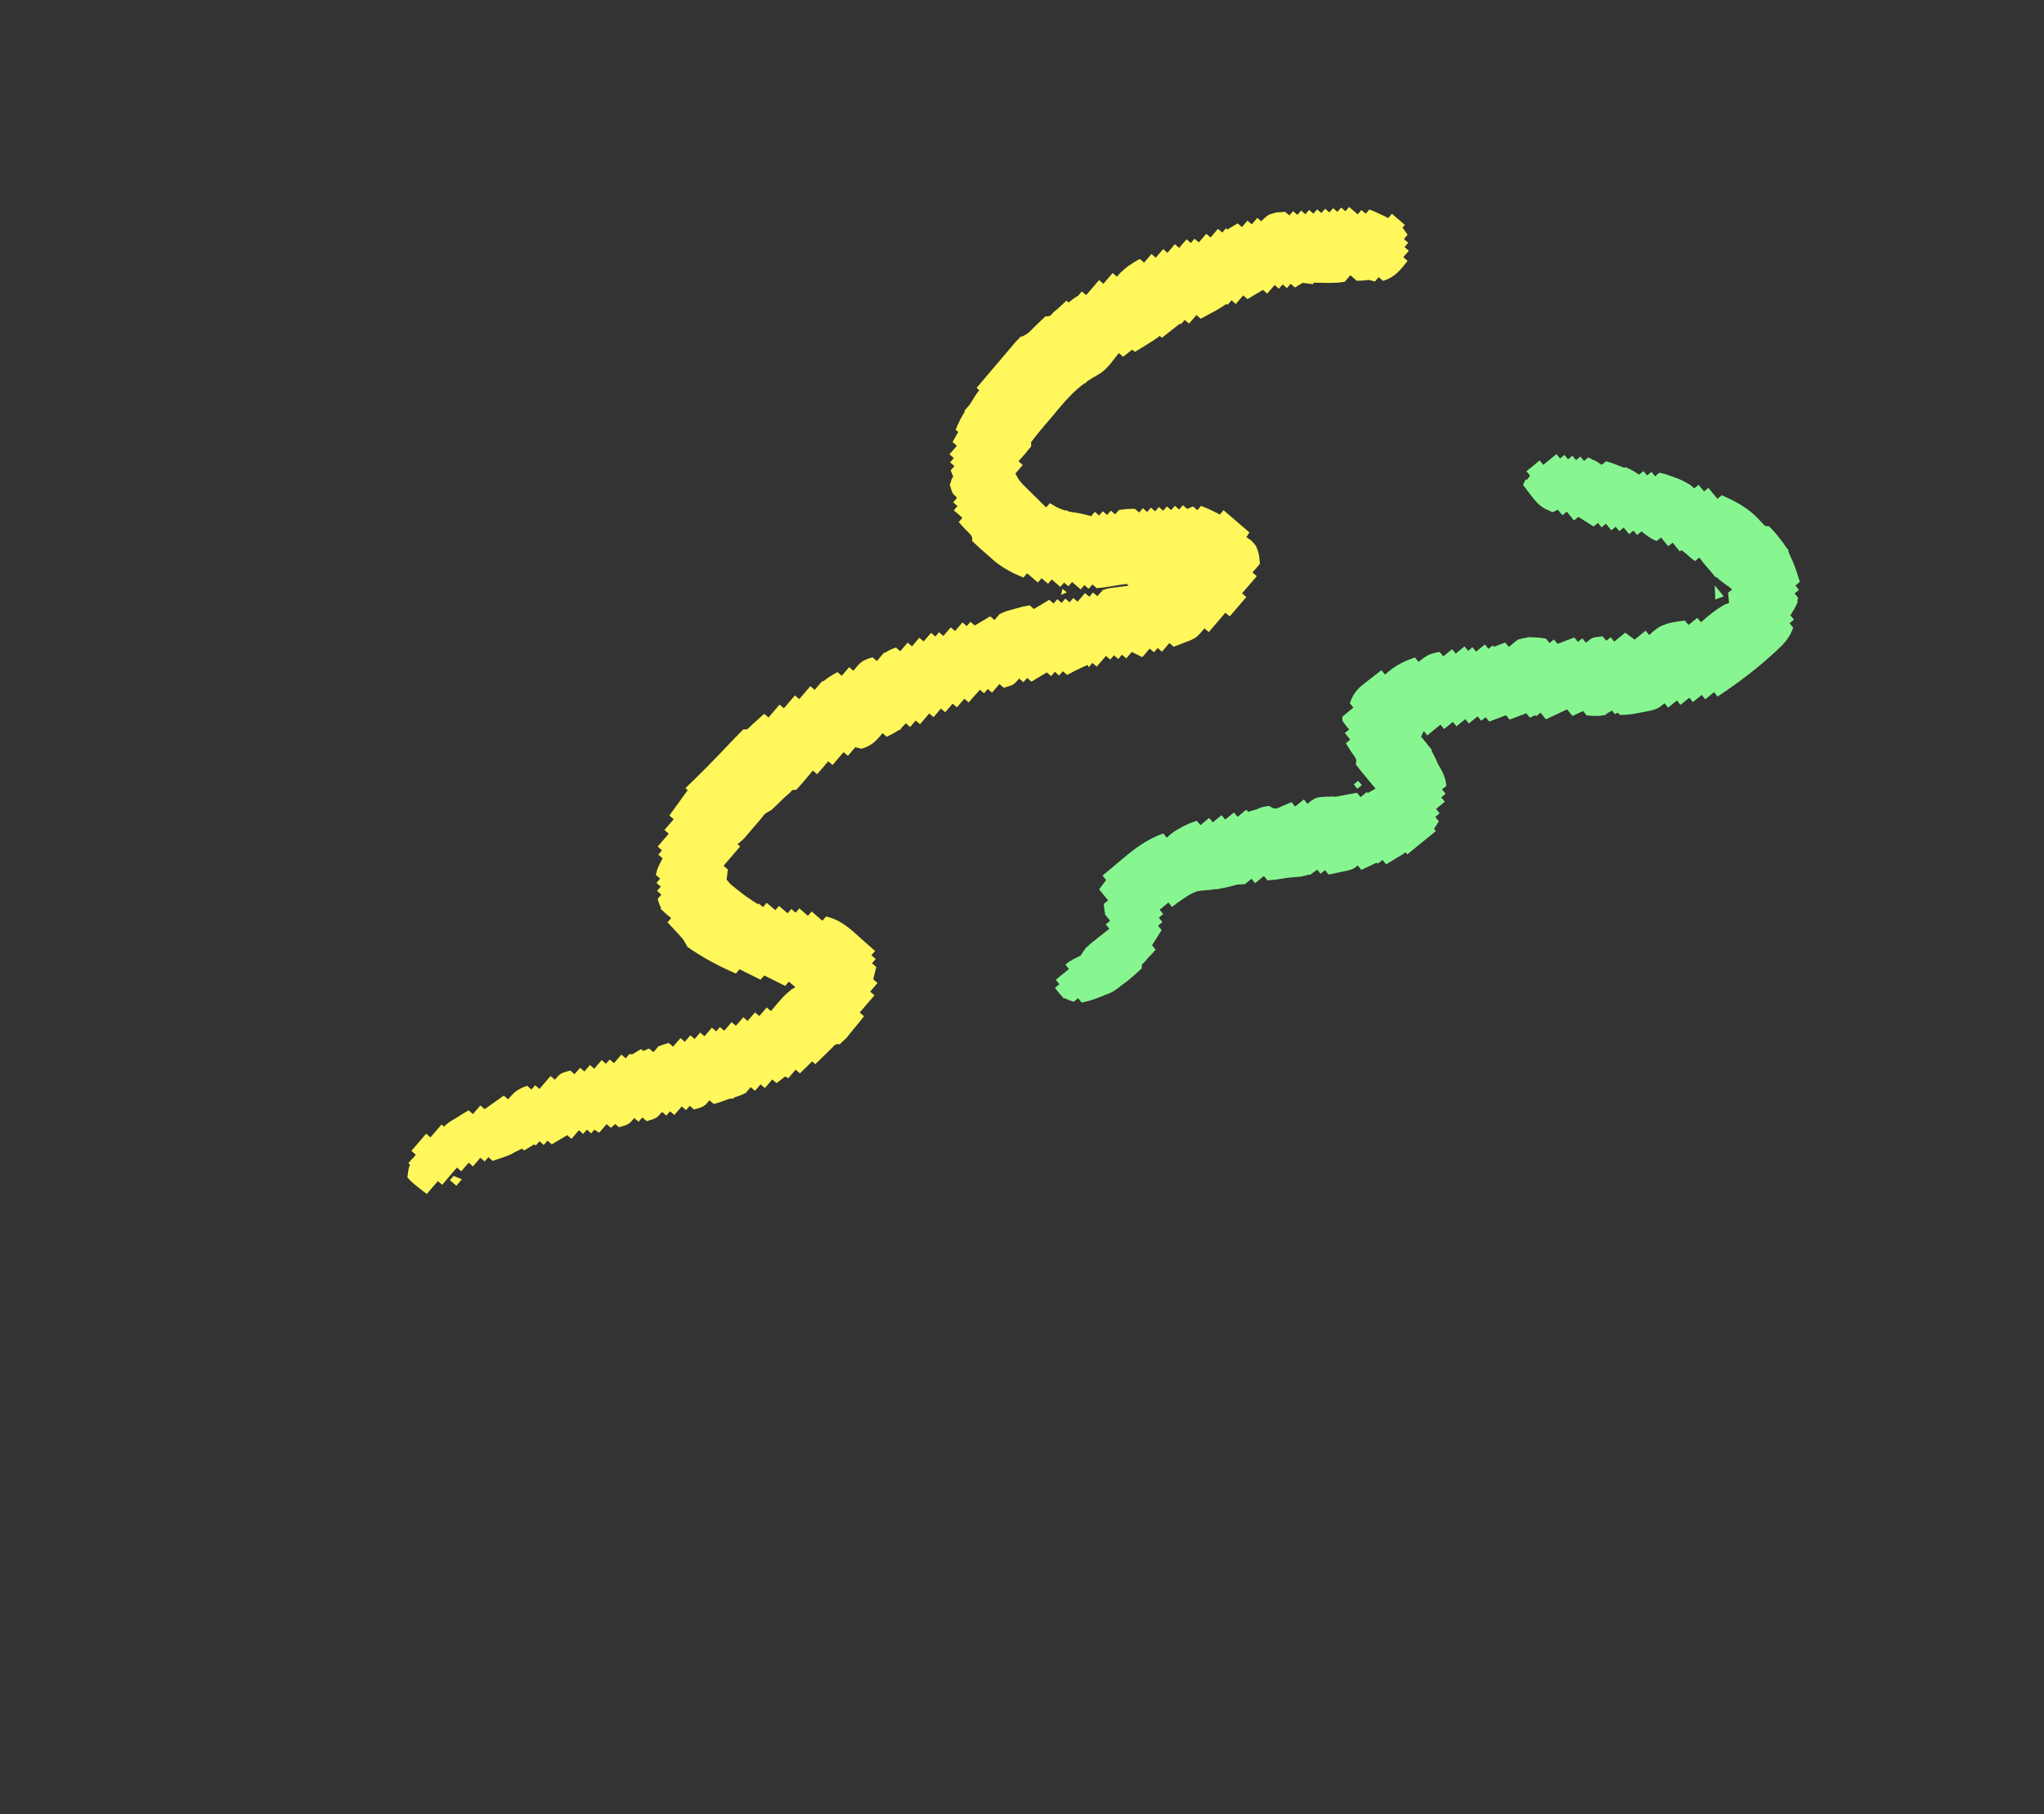 <svg width="356" height="316" viewBox="0 0 356 316" fill="none" xmlns="http://www.w3.org/2000/svg">
<rect x="0" y="0" width="356" height="316" fill="#333333" stroke="none"/>
<path d="M266.491 82.848C266.304 83.099 266.116 83.35 265.928 83.603C265.862 83.559 265.795 83.515 265.726 83.472C265.577 83.805 265.427 84.137 265.273 84.48L265.273 84.48L266.203 85.711C267.055 86.83 267.578 87.471 268.078 87.918L268.088 87.931L268.09 87.929C268.706 88.477 269.29 88.733 270.418 89.224L271.339 88.791L272.121 89.75L272.887 89.126L274.138 90.66L274.904 90.035C275.775 90.589 276.647 91.143 277.546 91.713L278.312 91.088L278.937 91.855L279.703 91.23L280.641 92.38L281.406 91.756L282.032 92.523L282.798 91.899L283.736 93.049L284.501 92.425L285.126 93.192L285.892 92.567C286.141 92.759 286.39 92.951 286.646 93.149C287.526 93.789 287.526 93.789 288.534 94.244L289.3 93.619L290.551 95.153L291.316 94.529L292.567 96.062L292.873 95.813C293.25 96.125 293.629 96.435 294.007 96.746C294.224 96.953 294.459 97.155 294.717 97.361L295.21 97.739L295.975 97.115C296.144 97.34 296.312 97.566 296.487 97.798C296.946 98.389 297.399 98.928 297.863 99.43L298.79 100.566L298.903 100.473C299.609 101.126 300.368 101.721 301.237 102.297C301.381 102.422 301.527 102.551 301.677 102.68L300.979 103.25C301.036 103.835 301.094 104.422 301.153 105.025C300.912 105.116 300.671 105.208 300.422 105.302C298.849 106.134 297.607 107.24 296.247 108.387L295.621 107.62L294.09 108.869L293.465 108.102C291.905 108.281 290.727 108.441 289.624 108.928C289.157 109.101 288.772 109.337 288.359 109.661C287.995 109.926 287.624 110.244 287.238 110.627L286.613 109.86L284.699 111.421C283.89 110.817 283.89 110.817 283.065 110.2L281.152 111.76L280.526 110.993L279.76 111.617L279.135 110.851C277.804 110.978 277.472 111.01 276.904 111.413C276.715 111.547 276.5 111.722 276.213 111.956L275.588 111.19L274.822 111.814L274.196 111.047C273.232 111.412 272.268 111.777 271.275 112.153L270.649 111.386L269.883 112.011L269.258 111.244C268.595 111.131 267.975 111.05 267.368 111.022C267.166 111.013 266.965 111.01 266.765 111.014C266.686 111.015 266.607 111.019 266.528 111.022L266.476 110.959C266.193 111.006 265.942 111.052 265.715 111.102C265.362 111.154 265.004 111.231 264.637 111.34C264.532 111.371 264.426 111.405 264.32 111.441L262.86 112.632C262.836 112.651 262.812 112.669 262.788 112.689L262.163 111.922C261.492 112.176 260.821 112.43 260.14 112.687C260.096 112.593 260.051 112.499 260.007 112.404L259.241 113.029L258.615 112.262L257.085 113.51L256.459 112.743L255.694 113.368L255.068 112.601L253.537 113.849L252.912 113.083L251.381 114.331L250.755 113.564C250.105 113.672 249.627 113.777 249.207 113.928C249.067 113.978 248.933 114.034 248.802 114.096C248.671 114.158 248.542 114.228 248.411 114.306C248.28 114.384 248.147 114.471 248.008 114.569C247.869 114.666 247.724 114.774 247.569 114.895C247.414 115.015 247.248 115.148 247.068 115.295L246.442 114.528C245.918 114.701 245.432 114.882 244.973 115.079C244.858 115.128 244.745 115.178 244.633 115.229C243.852 115.587 243.142 116.001 242.438 116.516C242.035 116.81 241.635 117.138 241.224 117.507L240.598 116.74C239.848 117.317 239.102 117.901 238.358 118.487C237.735 118.974 237.734 118.973 237.098 119.47C236.499 120.027 236.09 120.487 235.764 121.024C235.655 121.203 235.556 121.391 235.461 121.594C235.335 121.865 235.218 122.162 235.1 122.502L235.726 123.269C235.074 123.772 234.437 124.294 233.812 124.83C233.742 125.525 233.743 125.526 234.52 126.528C234.674 126.707 234.828 126.886 234.983 127.068L234.228 127.684L235.166 128.834C234.913 129.04 234.661 129.247 234.401 129.459L235.308 130.913C236.296 132.26 236.296 132.26 236.138 133.15C236.689 133.883 237.265 134.599 237.853 135.303C238.173 135.689 238.494 136.074 238.823 136.471C239.072 136.767 239.322 137.063 239.578 137.369C238.861 137.778 238.542 137.96 238.174 138.17C238.155 138.088 238.136 138.005 238.117 137.921L236.968 138.858L236.343 138.092C236.01 138.155 235.678 138.218 235.335 138.283C234.892 138.365 234.45 138.447 233.994 138.531C233.557 138.613 233.121 138.695 232.672 138.779C232.62 138.788 232.57 138.796 232.521 138.804C232.487 138.785 232.451 138.764 232.413 138.743C230.61 138.778 229.82 138.793 229.21 139.015C229.074 139.065 228.947 139.125 228.82 139.197C228.688 139.273 228.555 139.361 228.412 139.467C228.387 139.485 228.363 139.505 228.337 139.524C228.276 139.57 228.213 139.619 228.147 139.672C228.023 139.77 227.882 139.885 227.717 140.019L227.092 139.252L225.561 140.501L224.935 139.733C224.474 139.925 224.013 140.117 223.538 140.315C223.175 140.489 222.902 140.619 222.681 140.707C222.515 140.773 222.378 140.815 222.253 140.834C222.211 140.84 222.171 140.844 222.131 140.845C222.013 140.848 221.901 140.829 221.779 140.786C221.656 140.743 221.523 140.678 221.364 140.59C221.258 140.531 221.14 140.463 221.005 140.385C220.818 140.412 220.645 140.439 220.483 140.468C219.915 140.568 219.481 140.688 219.058 140.89C219.013 140.911 218.969 140.934 218.924 140.958C218.411 141.106 217.898 141.26 217.388 141.419L217.075 141.036L215.544 142.285L214.919 141.518L213.388 142.767L212.762 141.999L211.231 143.248L210.606 142.481L209.075 143.73L208.449 142.963C208.056 143.093 207.685 143.227 207.33 143.369C207.093 143.464 206.864 143.562 206.641 143.664C206.104 143.91 205.603 144.183 205.112 144.496C204.504 144.788 203.971 145.235 203.214 145.922L202.605 145.175C201.897 145.435 201.24 145.723 200.616 146.039C200.148 146.276 199.699 146.53 199.261 146.798C199.116 146.888 198.971 146.98 198.828 147.073C198.398 147.352 197.977 147.648 197.559 147.959C196.862 148.478 196.173 149.042 195.458 149.649C195.126 149.925 194.794 150.202 194.453 150.487L192.029 152.525L192.655 153.293C192.253 153.831 191.85 154.369 191.436 154.924L193 156.842L192.235 157.466C192.318 158.315 192.362 158.758 192.487 159.114C192.46 159.156 192.434 159.199 192.408 159.241L193.346 160.391L192.581 161.015L193.207 161.783C192.912 162.015 192.618 162.248 192.315 162.487C191.931 162.794 191.548 163.101 191.153 163.417C190.772 163.72 190.391 164.025 189.999 164.337C189.692 164.606 189.481 164.794 189.309 164.961L188.996 165.217C189.013 165.225 189.03 165.231 189.047 165.239C188.814 165.51 188.612 165.824 188.21 166.459C187.306 166.912 186.604 167.168 185.552 168.026L186.177 168.793L183.881 170.666L184.507 171.433L183.741 172.058C184.175 172.654 184.493 173.072 184.835 173.398L185.305 173.974L185.442 173.863C185.832 174.096 186.313 174.287 187.009 174.501L187.775 173.877L188.4 174.643C189.895 174.329 191.229 173.883 192.466 173.307C193.594 172.973 194.454 172.365 195.38 171.604C195.751 171.342 196.118 171.066 196.482 170.776C196.876 170.46 197.268 170.128 197.659 169.78C197.855 169.606 198.051 169.427 198.247 169.245C198.443 169.062 198.64 168.876 198.837 168.685C198.841 168.64 198.846 168.596 198.85 168.552C198.869 168.367 198.887 168.181 198.906 167.99C198.913 167.983 198.918 167.976 198.925 167.969C199.316 167.637 199.595 167.32 199.914 166.888C200.373 166.441 200.819 165.96 201.258 165.437C201.263 165.432 201.268 165.426 201.273 165.421L200.647 164.654C201.198 163.782 201.75 162.912 202.318 162.014L201.692 161.247L202.458 160.622L201.833 159.856L202.598 159.232L201.972 158.464L203.503 157.215L204.129 157.983C204.418 157.763 204.708 157.543 205.006 157.316C206.351 156.344 207.378 155.631 208.558 155.233C208.985 155.162 209.514 155.117 210.265 155.053C210.847 154.998 211.21 154.963 211.486 154.887C211.594 154.893 211.704 154.897 211.816 154.906C213.092 154.701 214.309 154.448 215.495 154.075C215.863 154.088 216.285 154.064 216.824 154.013L217.972 153.076L218.598 153.844L220.129 152.595L220.755 153.361C222.234 153.234 222.235 153.234 224.069 152.932C224.123 152.924 224.176 152.915 224.23 152.906C224.457 152.885 224.685 152.865 224.913 152.843C225.484 152.792 226.057 152.74 226.646 152.687C227.099 152.597 227.48 152.5 227.819 152.386C227.947 152.381 228.084 152.376 228.233 152.371C228.402 152.24 228.568 152.104 228.735 151.971C228.966 151.834 229.188 151.673 229.419 151.481L230.006 152.202L230.772 151.577L231.398 152.344C232.101 152.199 232.803 152.051 233.505 151.901C233.897 151.819 234.289 151.737 234.692 151.652C235.71 151.381 235.71 151.38 236.476 150.756L237.101 151.523C237.974 151.113 238.848 150.702 239.735 150.286C239.831 150.329 239.926 150.372 240.023 150.416L240.785 149.794C240.786 149.794 240.787 149.793 240.789 149.793L241.414 150.559C242.041 150.19 242.664 149.813 243.284 149.433C243.631 149.224 243.979 149.015 244.336 148.799C244.485 148.68 244.634 148.561 244.785 148.441L245.102 148.829L250.077 144.771L249.764 144.387L250.599 143.067L249.974 142.3L250.74 141.676L250.114 140.908L251.645 139.66L251.019 138.893L251.785 138.269L251.159 137.502L251.924 136.877C251.738 135.414 251.256 134.386 250.506 133.192C250.151 132.348 249.784 131.582 249.354 130.847L249.389 130.644C249.085 130.253 248.776 129.866 248.463 129.483C248.412 129.421 248.361 129.359 248.31 129.297C248.066 128.981 247.802 128.663 247.513 128.342C247.662 128.01 247.811 127.677 247.965 127.335L248.59 128.102L250.887 126.229L251.513 126.996L253.044 125.747L253.669 126.514L255.2 125.265L255.826 126.032L257.357 124.784L257.982 125.55L258.747 124.926L259.373 125.694C260.337 125.328 261.302 124.963 262.295 124.587L262.921 125.354C263.885 124.989 264.849 124.624 265.842 124.248L266.468 125.014C266.774 124.871 267.081 124.726 267.39 124.581L267.546 124.773L268.311 124.149L269.25 125.3C271.075 124.443 271.076 124.443 272.937 123.57L273.876 124.72C274.484 124.434 275.093 124.149 275.719 123.855L276.345 124.621C276.348 124.622 276.353 124.622 276.356 124.622C277.023 124.68 277.582 124.724 278.099 124.704C278.627 124.71 278.98 124.674 279.289 124.569C279.356 124.577 279.429 124.586 279.51 124.594C279.671 124.469 279.828 124.34 279.988 124.213C280.204 124.102 280.429 123.972 280.665 123.812C280.687 123.79 280.708 123.767 280.729 123.744L281.284 124.424L281.585 124.178C281.74 124.23 281.89 124.275 282.036 124.312C282.018 124.371 281.998 124.432 281.979 124.496C282.505 124.55 282.989 124.535 283.445 124.47C284.166 124.452 284.88 124.296 285.772 124.116C286.306 124.013 286.84 123.911 287.389 123.805C288.761 123.434 288.762 123.434 289.91 122.498L290.535 123.265L292.066 122.016L292.691 122.783L294.222 121.534L294.848 122.301L296.379 121.053L297.004 121.819L298.535 120.57L299.161 121.338C301.876 119.521 304.464 117.638 306.934 115.543C306.936 115.541 306.939 115.539 306.941 115.537L307.509 115.05C307.886 114.722 308.261 114.389 308.633 114.05C308.897 113.813 309.161 113.575 309.433 113.33C310.753 112.104 311.739 111.059 312.314 109.331L311.688 108.565L312.454 107.941L311.828 107.173C312.052 106.819 312.276 106.466 312.507 106.101C312.708 105.687 312.909 105.273 313.116 104.846C313.088 104.771 313.059 104.696 313.031 104.62C313.082 104.472 313.135 104.316 313.186 104.15L312.561 103.383L313.326 102.759L312.7 101.992L313.466 101.367C312.973 99.628 312.419 98.058 311.694 96.597C311.621 96.386 311.539 96.184 311.447 95.989L311.556 95.9L311.093 95.333C310.821 94.884 310.493 94.448 310.106 93.974C309.532 93.189 308.877 92.428 308.116 91.682C307.771 91.647 307.771 91.647 307.42 91.611C306.952 91.142 306.497 90.661 306.049 90.174C305.367 89.486 304.658 88.911 303.914 88.406C303.543 88.153 303.163 87.918 302.773 87.696C302.643 87.621 302.512 87.549 302.38 87.477C302.115 87.334 301.847 87.195 301.573 87.059C301.3 86.923 301.022 86.792 300.739 86.66C300.456 86.529 300.169 86.399 299.876 86.27L299.111 86.894L297.547 84.976L296.781 85.601L295.843 84.451L295.077 85.075C294.878 84.895 294.679 84.715 294.473 84.53C294.206 84.354 293.938 84.197 293.669 84.056C293.526 83.973 293.384 83.895 293.24 83.821C292.853 83.624 292.461 83.455 292.046 83.295C291.769 83.189 291.483 83.088 291.181 82.985C290.602 82.781 290.602 82.781 290.011 82.572C289.686 82.498 289.362 82.423 289.027 82.346L288.262 82.97L287.637 82.204L286.871 82.828L286.245 82.061L285.48 82.685C284.431 81.984 284.43 81.985 283.151 81.393C283.08 81.416 283.015 81.438 282.953 81.458C282.784 81.413 282.616 81.372 282.443 81.34C282.447 81.334 282.451 81.328 282.455 81.321C281.147 80.792 281.147 80.792 279.743 80.34L278.978 80.964C278.542 80.688 278.106 80.411 277.656 80.126C277.64 80.152 277.623 80.177 277.607 80.203C277.29 80.028 276.971 79.851 276.648 79.672L275.883 80.296L275.257 79.529L274.491 80.153L273.866 79.387L273.101 80.011L272.475 79.244L271.709 79.868L271.084 79.102L268.788 80.975L268.162 80.207L265.866 82.081L266.491 82.848ZM298.753 104.428C299.235 104.246 299.717 104.062 300.214 103.874L298.65 101.957C298.684 102.772 298.718 103.588 298.753 104.428ZM236.413 137.396L237.179 136.771L236.554 136.004L235.788 136.629L236.413 137.396Z" fill="#87F690"/>
<path d="M176.05 60.549C175.704 60.954 175.358 61.36 175.001 61.778C174.458 62.421 174.458 62.421 173.903 63.077C173.356 63.72 173.355 63.72 172.797 64.376C171.892 65.44 170.988 66.504 170.086 67.57L170.553 67.972C169.975 68.684 169.518 69.493 168.913 70.453C168.907 70.462 168.901 70.47 168.895 70.478L167.942 71.588L168.053 71.682C167.437 72.645 166.916 73.668 166.441 74.856L166.891 75.243C166.512 75.917 166.431 76.064 165.906 76.999L165.905 77L166.656 77.644L165.369 79.143L166.12 79.788L165.477 80.537L166.228 81.182L165.584 81.932L165.585 81.932C165.74 82.366 165.88 82.716 166.025 83.021C165.971 83.099 165.907 83.19 165.803 83.34C165.697 83.636 165.621 83.85 165.578 84.032C165.533 84.138 165.482 84.258 165.424 84.397C165.826 85.826 165.896 86.062 166.45 86.428C166.519 86.537 166.588 86.647 166.658 86.758L166.015 87.508L166.766 88.153L166.123 88.903L167.625 90.192L166.981 90.942C167.55 91.571 167.55 91.571 168.131 92.213C169.34 93.364 169.34 93.365 169.341 94.269C170.191 95.081 171.068 95.866 171.957 96.636C172.441 97.061 172.925 97.486 173.424 97.924C175.018 99.138 176.408 99.851 178.246 100.611L178.889 99.862L180.766 101.473L181.409 100.724L182.536 101.69L183.179 100.941L184.681 102.23L185.325 101.481L186.076 102.126L186.72 101.376L188.222 102.665L188.865 101.916L189.615 102.56L190.259 101.811L191.01 102.456C192.208 102.345 192.208 102.345 193.635 102.105C194.492 101.962 195.351 101.829 196.212 101.714L196.588 102.036C196.274 102.073 195.96 102.11 195.637 102.147C195.227 102.201 194.817 102.254 194.396 102.31C193.989 102.361 193.581 102.412 193.162 102.465C192.772 102.559 192.523 102.62 192.318 102.712C192.243 102.716 192.164 102.719 192.083 102.725C192.036 102.804 191.995 102.876 191.955 102.942C191.744 103.121 191.51 103.392 191.117 103.85L190.367 103.205L189.724 103.955L188.972 103.31L187.685 104.809L186.935 104.164L186.291 104.914L185.54 104.269L184.897 105.018L184.146 104.374L183.502 105.124L182.751 104.479C181.866 105.008 180.982 105.537 180.07 106.083L179.319 105.438C178.154 105.65 178.154 105.65 176.759 106.047C176.299 106.173 175.839 106.3 175.366 106.43C174.812 106.637 174.515 106.749 174.26 106.921C174.23 106.906 174.2 106.892 174.171 106.877L173.206 108.001L172.455 107.357C171.571 107.886 170.685 108.415 169.774 108.961L169.023 108.316L168.38 109.065L167.629 108.42L166.342 109.919L165.591 109.275L164.304 110.774L163.553 110.129L162.909 110.879L162.159 110.235L160.872 111.734L160.12 111.089L158.834 112.588L158.083 111.943L156.796 113.442L156.045 112.797C155.156 113.113 154.613 113.362 154.113 113.742L154.007 113.652L152.721 115.151L151.969 114.506C151.508 114.635 151.14 114.756 150.829 114.887C150.674 114.952 150.533 115.021 150.402 115.094C150.336 115.13 150.273 115.167 150.212 115.207C149.969 115.364 149.757 115.546 149.541 115.772C149.271 116.054 148.995 116.404 148.645 116.86L147.894 116.215C147.469 116.71 147.045 117.205 146.608 117.715L145.856 117.07C144.891 117.612 144.131 118.078 143.417 118.661C143.345 118.664 143.265 118.671 143.176 118.673L141.889 120.172L141.138 119.527L139.207 121.776L138.456 121.132L136.527 123.38L135.775 122.735L133.845 124.984L133.094 124.34C131.401 125.857 130.722 126.467 130.216 126.983C130.034 127.074 129.844 127.072 129.448 127.067C128.468 128.045 127.513 129.035 126.566 130.045C124.221 132.52 121.844 134.946 119.368 137.291L119.775 137.64C118.721 139.097 117.665 140.557 116.58 142.057L116.579 142.058L117.331 142.703L115.723 144.576L116.473 145.221L114.543 147.47L115.294 148.115L114.651 148.864L115.402 149.508C115.257 149.787 115.112 150.066 114.963 150.353C114.784 150.723 114.672 150.953 114.589 151.154C114.558 151.209 114.525 151.268 114.491 151.33C114.497 151.339 114.504 151.348 114.511 151.357C114.421 151.609 114.354 151.877 114.222 152.402L114.973 153.046L114.33 153.796L115.081 154.44L114.438 155.19L115.188 155.835L114.545 156.584C114.742 157.284 114.919 157.771 115.143 158.166L115.028 158.301L115.595 158.787C115.911 159.136 116.322 159.464 116.906 159.912L116.262 160.662C116.934 161.388 117.607 162.112 118.279 162.838C119.026 163.667 119.026 163.667 119.749 164.957C122.057 166.567 124.51 167.938 127.067 169.098L128.17 169.582L128.814 168.832C129.232 169.05 129.232 169.05 129.658 169.273C129.928 169.403 130.124 169.497 130.288 169.571C131.012 169.934 131.736 170.299 132.461 170.662L133.105 169.912C133.368 170.044 133.631 170.176 133.902 170.312C134.852 170.789 135.802 171.265 136.752 171.741L137.395 170.992L138.522 171.958C138.301 172.091 138.079 172.223 137.851 172.359C137.58 172.571 137.322 172.791 137.076 173.017C136.433 173.587 135.889 174.196 135.307 174.895C135.053 175.198 134.8 175.5 134.538 175.812C134.452 175.917 134.364 176.021 134.277 176.126L133.535 175.489L132.248 176.988L131.497 176.343L130.21 177.842L129.459 177.197L128.173 178.696L127.421 178.051L126.134 179.55L125.384 178.906L124.74 179.656L123.989 179.011L122.702 180.51L121.951 179.866L120.986 180.99L120.235 180.345L119.27 181.469L118.519 180.825L117.232 182.324L116.481 181.679C115.649 181.912 115.221 182.032 114.89 182.222C114.849 182.201 114.807 182.18 114.765 182.159L113.8 183.283L113.049 182.638C112.713 182.779 112.377 182.92 112.031 183.065L112.031 183.067L111.657 182.746L111.655 182.743L111.654 182.744L110.124 183.659C109.956 183.638 109.787 183.618 109.617 183.597L108.973 184.347L108.223 183.703L106.936 185.202L106.185 184.557L105.541 185.307L104.79 184.662L103.503 186.161L102.753 185.517L101.788 186.641L101.036 185.996L100.071 187.12L99.321 186.476C97.605 186.955 97.604 186.955 96.639 188.08C96.391 187.867 96.144 187.654 95.889 187.434L93.958 189.683L93.207 189.038L92.564 189.788L91.813 189.143C90.882 189.474 90.329 189.731 89.809 190.144C89.694 190.235 89.579 190.334 89.463 190.443C89.172 190.717 88.867 191.055 88.488 191.496L87.738 190.852C86.092 192.017 86.091 192.017 84.413 193.205L83.662 192.561L82.375 194.06L81.625 193.415L81.623 193.415L81.029 193.756C80.646 193.98 80.296 194.199 79.965 194.425C79.807 194.522 79.648 194.618 79.49 194.715C79.314 194.822 79.138 194.928 78.962 195.036L78.943 195.019C78.708 195.167 78.506 195.299 78.327 195.422C78.314 195.43 78.301 195.438 78.288 195.446C78.267 195.461 78.246 195.477 78.226 195.491C78.111 195.574 78.005 195.652 77.909 195.732C77.83 195.793 77.76 195.849 77.697 195.902C77.621 195.966 77.555 196.027 77.495 196.089C77.466 196.12 77.437 196.152 77.41 196.184L77.352 196.257L76.905 195.874L74.975 198.123L74.224 197.478L71.65 200.476L72.401 201.121C72.338 201.224 72.275 201.326 72.212 201.43C71.735 201.895 71.639 202.009 71.115 202.62L71.412 202.876C71.154 203.443 71.111 203.79 70.954 205.086C71.672 205.893 71.672 205.893 72.63 206.647C72.945 206.9 73.261 207.153 73.586 207.414C73.956 207.697 73.956 207.698 74.333 207.986L76.263 205.737L77.015 206.382L79.588 203.384L80.339 204.029L81.626 202.53L82.377 203.175L83.664 201.676L84.415 202.32L85.058 201.571L85.809 202.216C88.179 201.437 89.001 201.164 89.589 200.719C89.642 200.698 89.7 200.676 89.763 200.651C90.14 200.463 90.516 200.273 90.903 200.079L91.279 200.402C91.872 200.047 92.466 199.692 93.067 199.333L93.317 199.548L93.96 198.798L94.711 199.443L95.355 198.693L96.106 199.338C96.991 198.809 97.875 198.279 98.787 197.734L99.537 198.378L100.824 196.879L101.575 197.524L102.219 196.774L102.97 197.419L103.521 196.776C103.798 196.953 104.077 197.13 104.358 197.31L104.364 197.315L105.651 195.816L106.401 196.46C106.784 196.125 106.807 196.105 107.153 195.802L107.797 196.355C109.512 195.876 109.512 195.875 110.477 194.751L111.228 195.396L111.872 194.646L112.623 195.291C114.339 194.811 114.339 194.811 115.304 193.688L116.055 194.332L116.698 193.582L117.45 194.227L118.737 192.728L119.487 193.372L120.13 192.623L120.882 193.268C122.06 192.939 122.428 192.834 122.857 192.438L122.92 192.413L123.563 191.664L124.313 192.308C125.557 191.951 125.558 191.952 127.049 191.401L127.746 191.348C127.808 191.279 127.867 191.208 127.928 191.139C128.126 191.08 128.325 191.022 128.527 190.962C129.117 190.743 129.429 190.625 129.695 190.446C129.724 190.462 129.754 190.478 129.784 190.494L130.749 189.37L131.5 190.015L132.465 188.89L133.216 189.535L134.503 188.036L135.253 188.681C135.752 188.29 136.251 187.9 136.759 187.502C136.936 187.609 137.113 187.719 137.292 187.827L138.578 186.328L139.329 186.972C140.387 185.929 140.912 185.412 141.446 184.885L142.01 185.369C142.261 185.122 142.513 184.875 142.772 184.621C143.099 184.304 143.426 183.985 143.763 183.658C144.251 183.183 144.251 183.183 144.749 182.698C145.5 181.88 145.5 181.88 146.3 181.89C146.416 181.764 146.529 181.636 146.644 181.509C146.86 181.347 147.093 181.125 147.419 180.81C147.783 180.36 148.147 179.909 148.522 179.445C149.076 178.769 149.076 178.769 149.641 178.079C149.919 177.729 150.196 177.379 150.482 177.018L149.732 176.374L152.305 173.376L151.554 172.731L152.841 171.232L152.09 170.587C152.267 169.88 152.443 169.172 152.625 168.443L151.875 167.799L152.518 167.05L151.767 166.405L152.41 165.655C151.465 164.809 150.516 163.969 149.564 163.131C149.299 162.892 149.032 162.654 148.759 162.408C147.203 161.047 145.894 160.141 143.882 159.636L143.239 160.386L141.361 158.774L140.717 159.524L139.215 158.234L138.572 158.983L137.821 158.339L137.178 159.089L135.676 157.8L135.033 158.549L133.531 157.259L132.887 158.009L132.136 157.365L132.015 157.506C130.694 156.715 129.47 155.83 128.26 154.851C127.933 154.587 127.605 154.323 127.267 154.05C127.035 153.781 126.803 153.511 126.564 153.234C126.562 153.23 126.56 153.227 126.557 153.223C126.628 152.641 126.699 152.058 126.772 151.458L126.021 150.813L128.915 147.44L128.541 147.119L128.541 147.118C128.54 147.117 128.538 147.116 128.536 147.115L128.446 147.037C129.57 146.267 130.373 145.124 131.286 144.063C131.535 143.782 131.783 143.501 132.039 143.212C132.462 142.723 132.843 142.26 133.183 141.794C133.475 141.601 133.838 141.387 134.384 141.069C135.116 140.399 135.822 139.705 136.526 139.008C136.574 138.966 136.622 138.924 136.67 138.882C136.975 138.615 137.28 138.348 137.594 138.073C137.718 137.931 137.842 137.79 137.967 137.647C138.136 137.584 138.331 137.587 138.674 137.592C139.19 137.046 139.684 136.479 140.165 135.902C140.428 135.589 140.691 135.277 140.961 134.955C141.162 134.713 141.363 134.469 141.57 134.219L142.32 134.864L144.251 132.615L145.002 133.26L146.932 131.011L147.683 131.656L148.97 130.157C149.324 130.246 149.678 130.335 150.043 130.427C150.772 130.223 151.351 129.94 151.856 129.584C152.102 129.413 152.329 129.223 152.55 129.011C152.947 128.634 153.314 128.199 153.703 127.71L154.44 128.343C155.236 127.956 155.865 127.638 156.448 127.217C156.553 127.186 156.67 127.152 156.8 127.114C156.892 126.97 156.968 126.847 157.036 126.741C157.276 126.524 157.517 126.278 157.765 125.989L158.516 126.634L159.481 125.51L160.231 126.155L161.84 124.281L162.591 124.925L163.878 123.426L164.629 124.071L165.916 122.572L166.666 123.216L167.953 121.717L168.705 122.362C169.117 121.898 169.529 121.432 169.954 120.953C170.186 120.692 170.418 120.43 170.657 120.161C170.662 120.155 170.665 120.149 170.669 120.144L171.385 120.758L172.029 120.009L172.78 120.654L174.067 119.155L174.818 119.799C176.533 119.319 176.534 119.32 177.499 118.196L178.249 118.84L178.893 118.09L179.644 118.735C180.971 117.941 180.971 117.941 182.325 117.131L183.076 117.776L183.72 117.026L184.471 117.671L185.114 116.922L185.865 117.567C186.212 117.381 186.56 117.196 186.917 117.005C187.755 116.577 188.589 116.186 189.445 115.82C189.503 115.956 189.56 116.093 189.619 116.231L190.262 115.482L191.013 116.127L192.622 114.253L193.372 114.898L194.016 114.149L194.767 114.794L195.411 114.044L196.161 114.688L197.126 113.564C197.728 113.866 198.33 114.167 198.95 114.478L200.237 112.979L200.988 113.624L201.631 112.875L202.382 113.519L203.669 112.02L204.42 112.665C205.075 112.417 205.727 112.162 206.377 111.904C206.741 111.763 207.104 111.622 207.478 111.476C208.495 110.956 208.496 110.956 209.783 109.458L210.533 110.102L213.429 106.729L214.18 107.374L217.075 104.001L216.324 103.356L218.898 100.358L218.147 99.714L219.434 98.215C219.366 97.135 219.281 96.36 218.958 95.632C218.826 95.089 218.533 94.784 217.891 94.123C217.885 94.119 217.88 94.115 217.875 94.112C217.872 94.109 217.87 94.106 217.867 94.104C217.607 93.928 217.347 93.75 217.081 93.57C217.256 93.296 217.432 93.02 217.609 92.742L213.103 88.874L212.459 89.624C212.188 89.485 211.918 89.347 211.638 89.204C211.303 89.038 210.962 88.882 210.62 88.729L210.636 88.71C210.158 88.515 209.68 88.318 209.188 88.117L208.544 88.867L207.794 88.222C207.457 88.363 207.121 88.504 206.775 88.649C206.775 88.65 206.776 88.651 206.777 88.652L206.023 88.005L205.38 88.754L204.629 88.11L203.986 88.859L203.235 88.214L202.592 88.964L201.84 88.319L201.197 89.069L200.446 88.425L199.803 89.174L199.051 88.529L198.408 89.279L197.657 88.635C196.256 88.652 196.256 88.652 194.868 88.844L194.225 89.593L193.474 88.948L192.83 89.698L192.08 89.054L191.436 89.803L190.686 89.159L190.042 89.909C189.599 89.79 189.598 89.79 189.146 89.669C187.897 89.368 187.896 89.368 186.479 89.168C186.317 89.135 186.162 89.099 186.011 89.062C185.93 88.989 185.844 88.912 185.752 88.828L185.637 88.962C184.632 88.673 183.827 88.263 182.855 87.644L182.211 88.394C181.466 87.662 180.724 86.928 179.982 86.194C179.568 85.786 179.154 85.378 178.728 84.958C177.606 83.863 177.606 83.862 176.848 82.487L178.134 80.988L177.383 80.343C177.942 79.715 177.942 79.716 178.512 79.076C178.819 78.705 179.041 78.434 179.202 78.225L179.635 77.72C179.61 77.688 179.585 77.657 179.56 77.625C179.613 77.45 179.601 77.286 179.581 77.022C180.812 75.372 182.175 73.826 183.509 72.258C184.057 71.596 184.057 71.595 184.616 70.92C186.011 69.28 187.312 67.915 188.901 66.746C188.922 66.781 188.943 66.816 188.964 66.852L189.299 66.461C189.863 66.07 190.465 65.699 191.12 65.35C192.199 64.743 192.909 64.009 193.667 63.036L194.863 61.501L195.613 62.145C196.139 61.734 196.664 61.322 197.2 60.904L197.651 61.29C198.184 60.99 198.653 60.711 199.088 60.425C200.552 59.541 201.383 59.01 201.992 58.507L202.37 58.832C203.421 58.01 204.473 57.188 205.545 56.349L205.695 56.478L206.338 55.729L207.089 56.374L208.376 54.875L209.127 55.52C209.71 55.207 210.292 54.892 210.873 54.577C211.197 54.402 211.521 54.228 211.855 54.048C212.437 53.713 212.991 53.356 213.538 52.983C213.64 53.009 213.743 53.035 213.846 53.061L214.489 52.312L215.24 52.956L216.527 51.457L217.278 52.102C218.163 51.573 219.048 51.043 219.959 50.498L220.711 51.143L221.997 49.644L222.748 50.288L223.391 49.539L224.143 50.184L224.786 49.434L225.537 50.078C225.979 49.814 226.422 49.549 226.877 49.277C227.753 49.384 227.754 49.384 228.648 49.494L228.87 49.234C228.932 49.237 228.997 49.24 229.066 49.243C229.469 49.25 229.872 49.257 230.287 49.264C230.855 49.274 230.855 49.274 231.436 49.285C231.867 49.276 232.184 49.267 232.439 49.259C232.964 49.261 233.522 49.192 234.162 49.083C234.182 49.08 234.203 49.078 234.224 49.075L235.19 47.95L236.316 48.917C237.365 48.882 237.365 48.882 238.408 48.76C238.762 48.849 239.116 48.938 239.481 49.03L240.124 48.281L240.875 48.925C242.917 48.313 243.865 47.085 245.164 45.448L244.413 44.803L245.379 43.678L244.628 43.034L245.271 42.285L244.52 41.64L245.163 40.89C244.87 40.476 244.577 40.063 244.278 39.642L244.68 39.174L242.428 37.24L241.784 37.989C241.513 37.85 241.242 37.712 240.962 37.569C240.161 37.174 239.339 36.82 238.512 36.482L237.869 37.231L237.118 36.587L236.474 37.337L234.972 36.048L234.329 36.797L233.579 36.152L232.935 36.902L232.184 36.257L231.54 37.006L230.79 36.362L230.146 37.112L229.395 36.467L228.752 37.216L228.001 36.572L227.357 37.322L226.606 36.677L225.963 37.426L225.212 36.781L224.569 37.531L223.817 36.886C223.625 36.909 223.446 36.93 223.278 36.95C223.031 36.945 222.723 36.969 222.293 37.001C222.092 37.061 221.907 37.118 221.736 37.177C221.155 37.301 220.832 37.463 220.489 37.778C220.199 37.983 219.946 38.227 219.684 38.546L218.991 37.951L218.026 39.075L217.275 38.43L216.31 39.554L215.559 38.91C214.966 39.264 214.372 39.619 213.771 39.979L213.522 39.764L212.878 40.514L212.127 39.869L210.84 41.368L210.089 40.724L208.802 42.223L208.051 41.578L207.408 42.327L206.657 41.683L205.37 43.182L204.619 42.537L203.332 44.036L202.582 43.391L201.295 44.89L200.544 44.245L199.257 45.744L198.506 45.1C197.149 45.863 196.197 46.476 195.207 47.475L195.181 47.453L194.537 48.203L193.787 47.559L192.178 49.433L191.427 48.788L189.175 51.411L188.424 50.766L187.781 51.516C186.943 52.017 186.943 52.017 186.119 52.692L185.743 52.37C185.247 52.832 184.75 53.295 184.254 53.758C183.646 54.226 183.291 54.541 183.066 54.876C182.791 55.106 182.635 55.105 182.097 55.098C181.146 55.961 180.245 56.867 179.334 57.771C178.743 58.308 178.351 58.442 177.93 58.681L177.807 58.575L177.403 59.046C177.284 59.145 177.157 59.263 177.019 59.408C176.7 59.784 176.38 60.161 176.05 60.549ZM184.79 103.624C185.294 103.413 185.294 103.413 185.809 103.197L185.057 102.552C184.925 103.083 184.925 103.083 184.79 103.624ZM79.482 206.548L80.447 205.424C79.969 205.228 79.491 205.032 78.999 204.831L78.356 205.581L79.482 206.548Z" fill="#FFF75B"/>
</svg>
